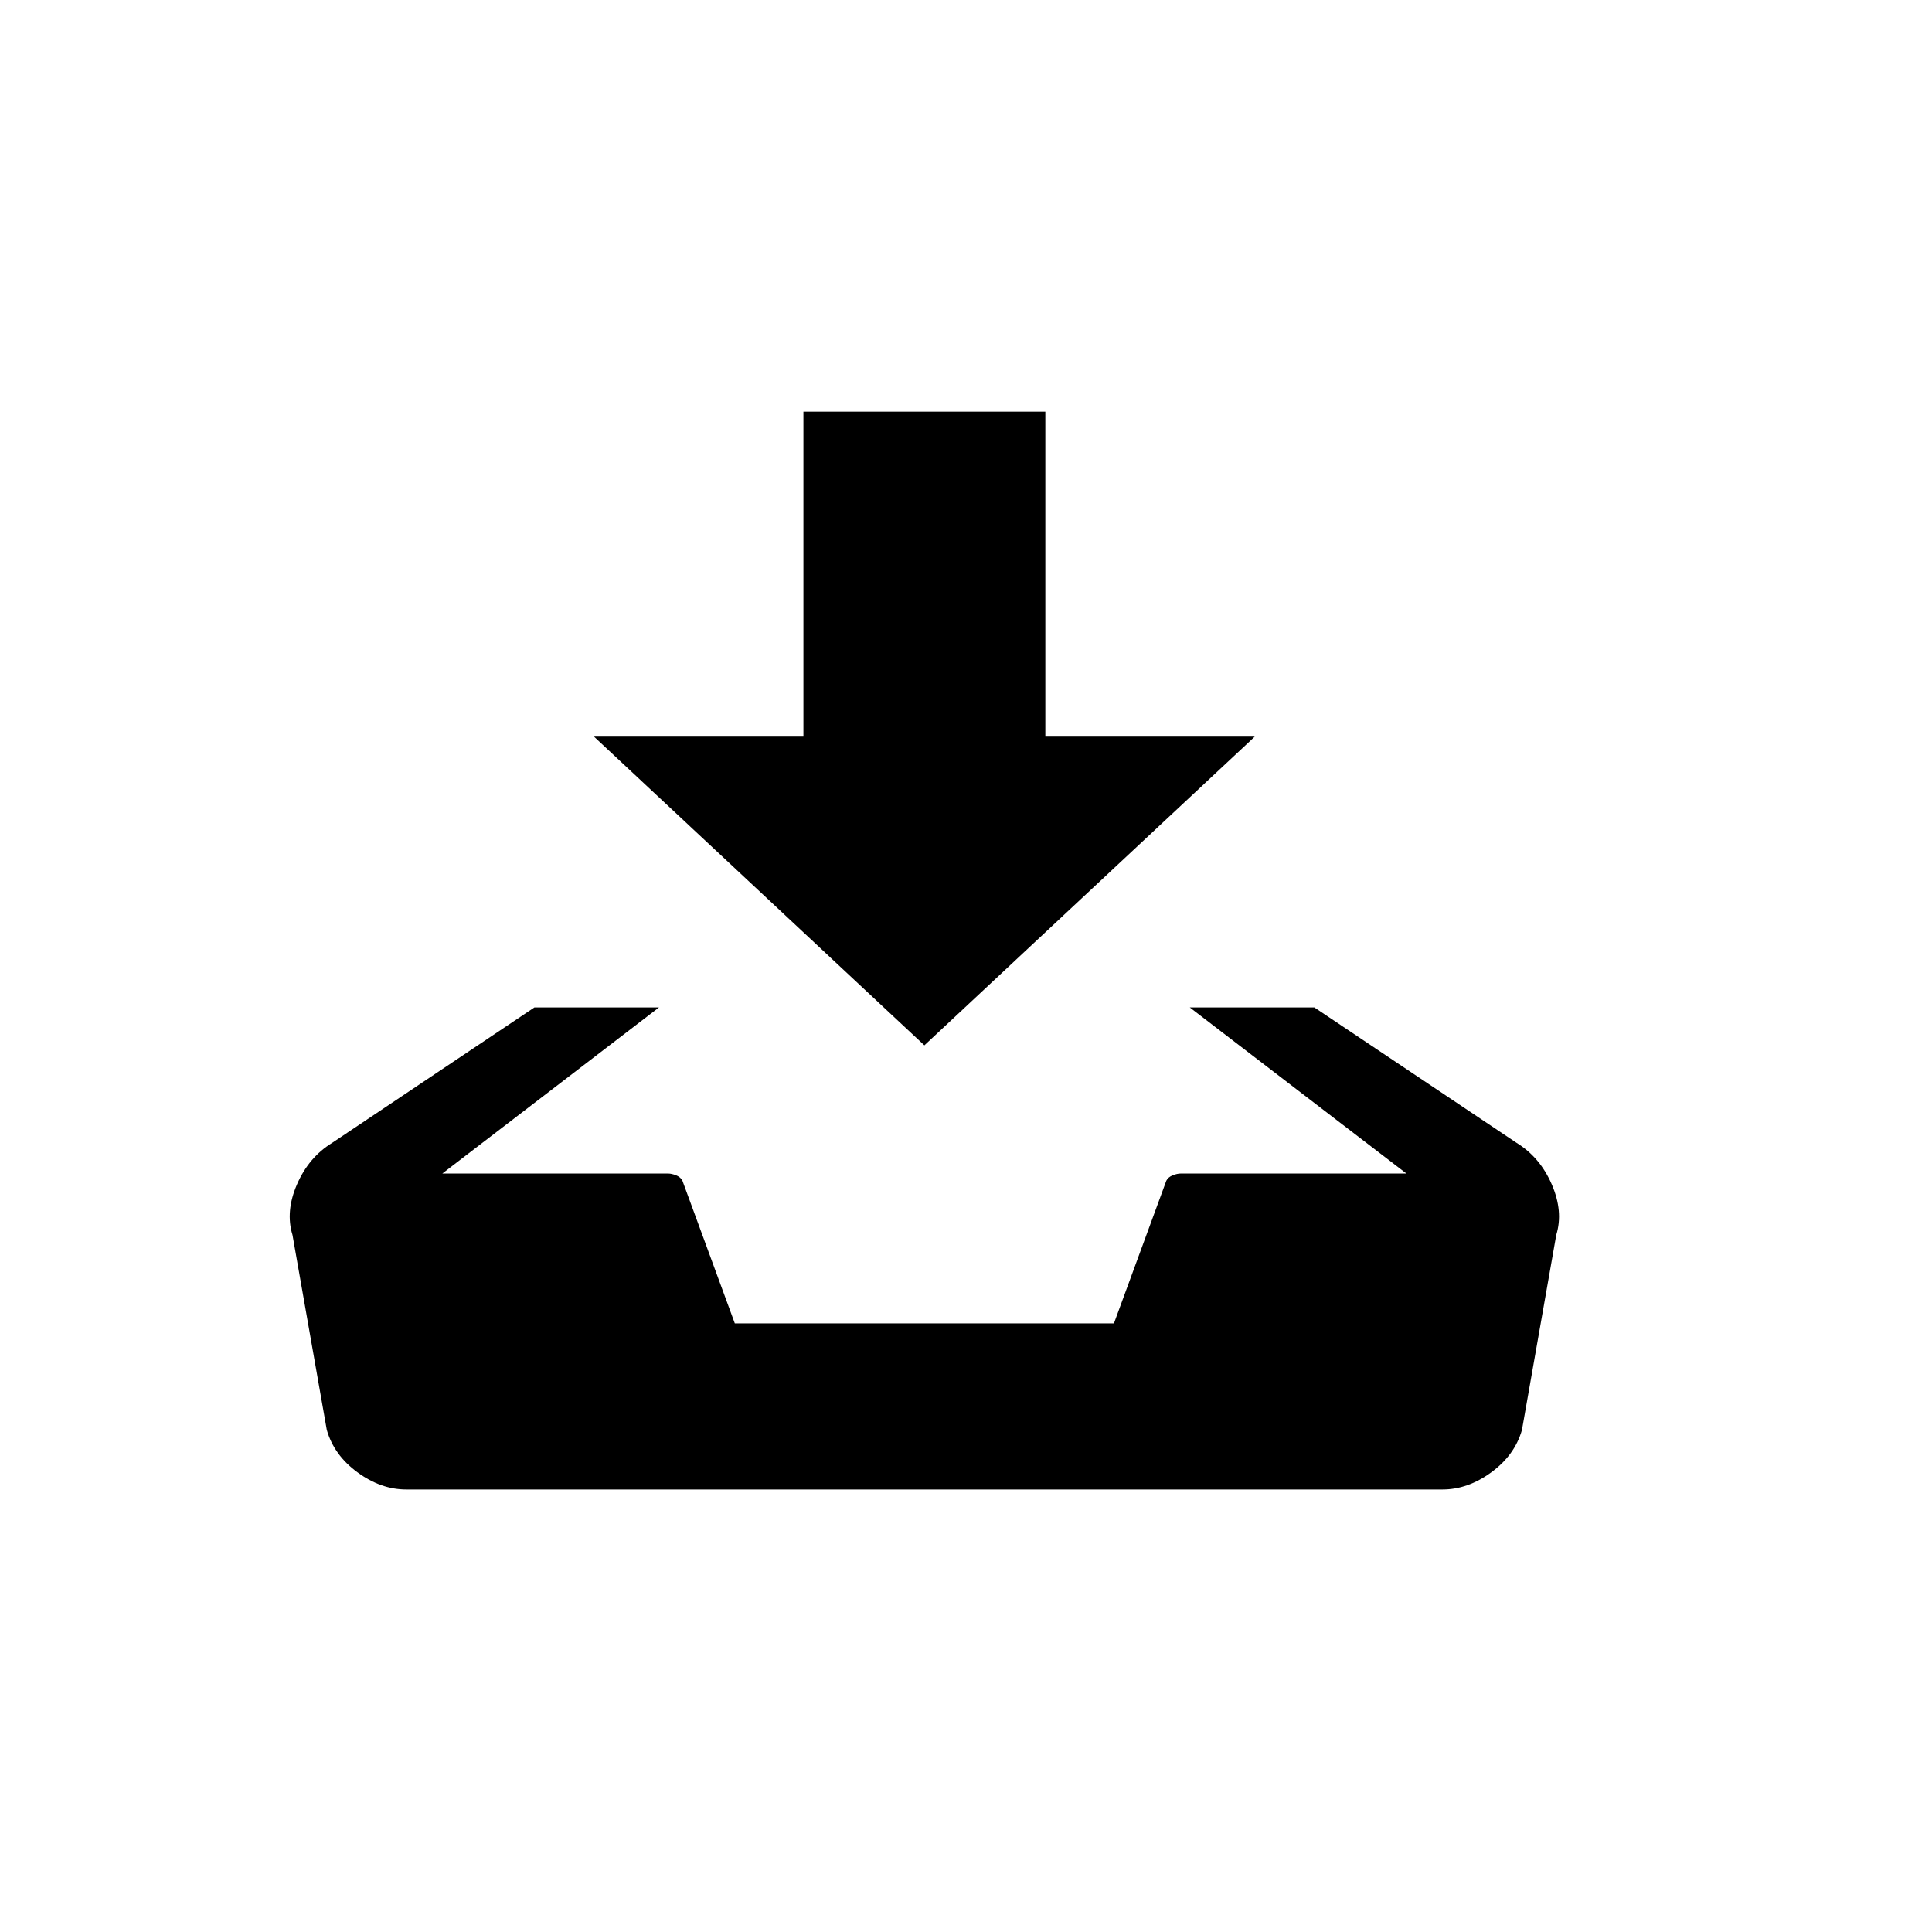 <svg viewBox="0 0 1070.111 1070.111" xmlns="http://www.w3.org/2000/svg"><path d="M840 633l-112-75h-69l120 92H654q-2 0-4.5 1t-3.5 3l-29 79H407l-29-79q-1-2-3.5-3t-4.5-1H245l120-92h-69l-112 75q-13 8-19.5 23t-2.5 28l19 108q4 14 17 23.5t27 9.5h574q14 0 27-9.5t17-23.5l19-108q4-13-2.5-28T840 633zM695 408H579V228H445v180H329l183 171 183-171z"/></svg>